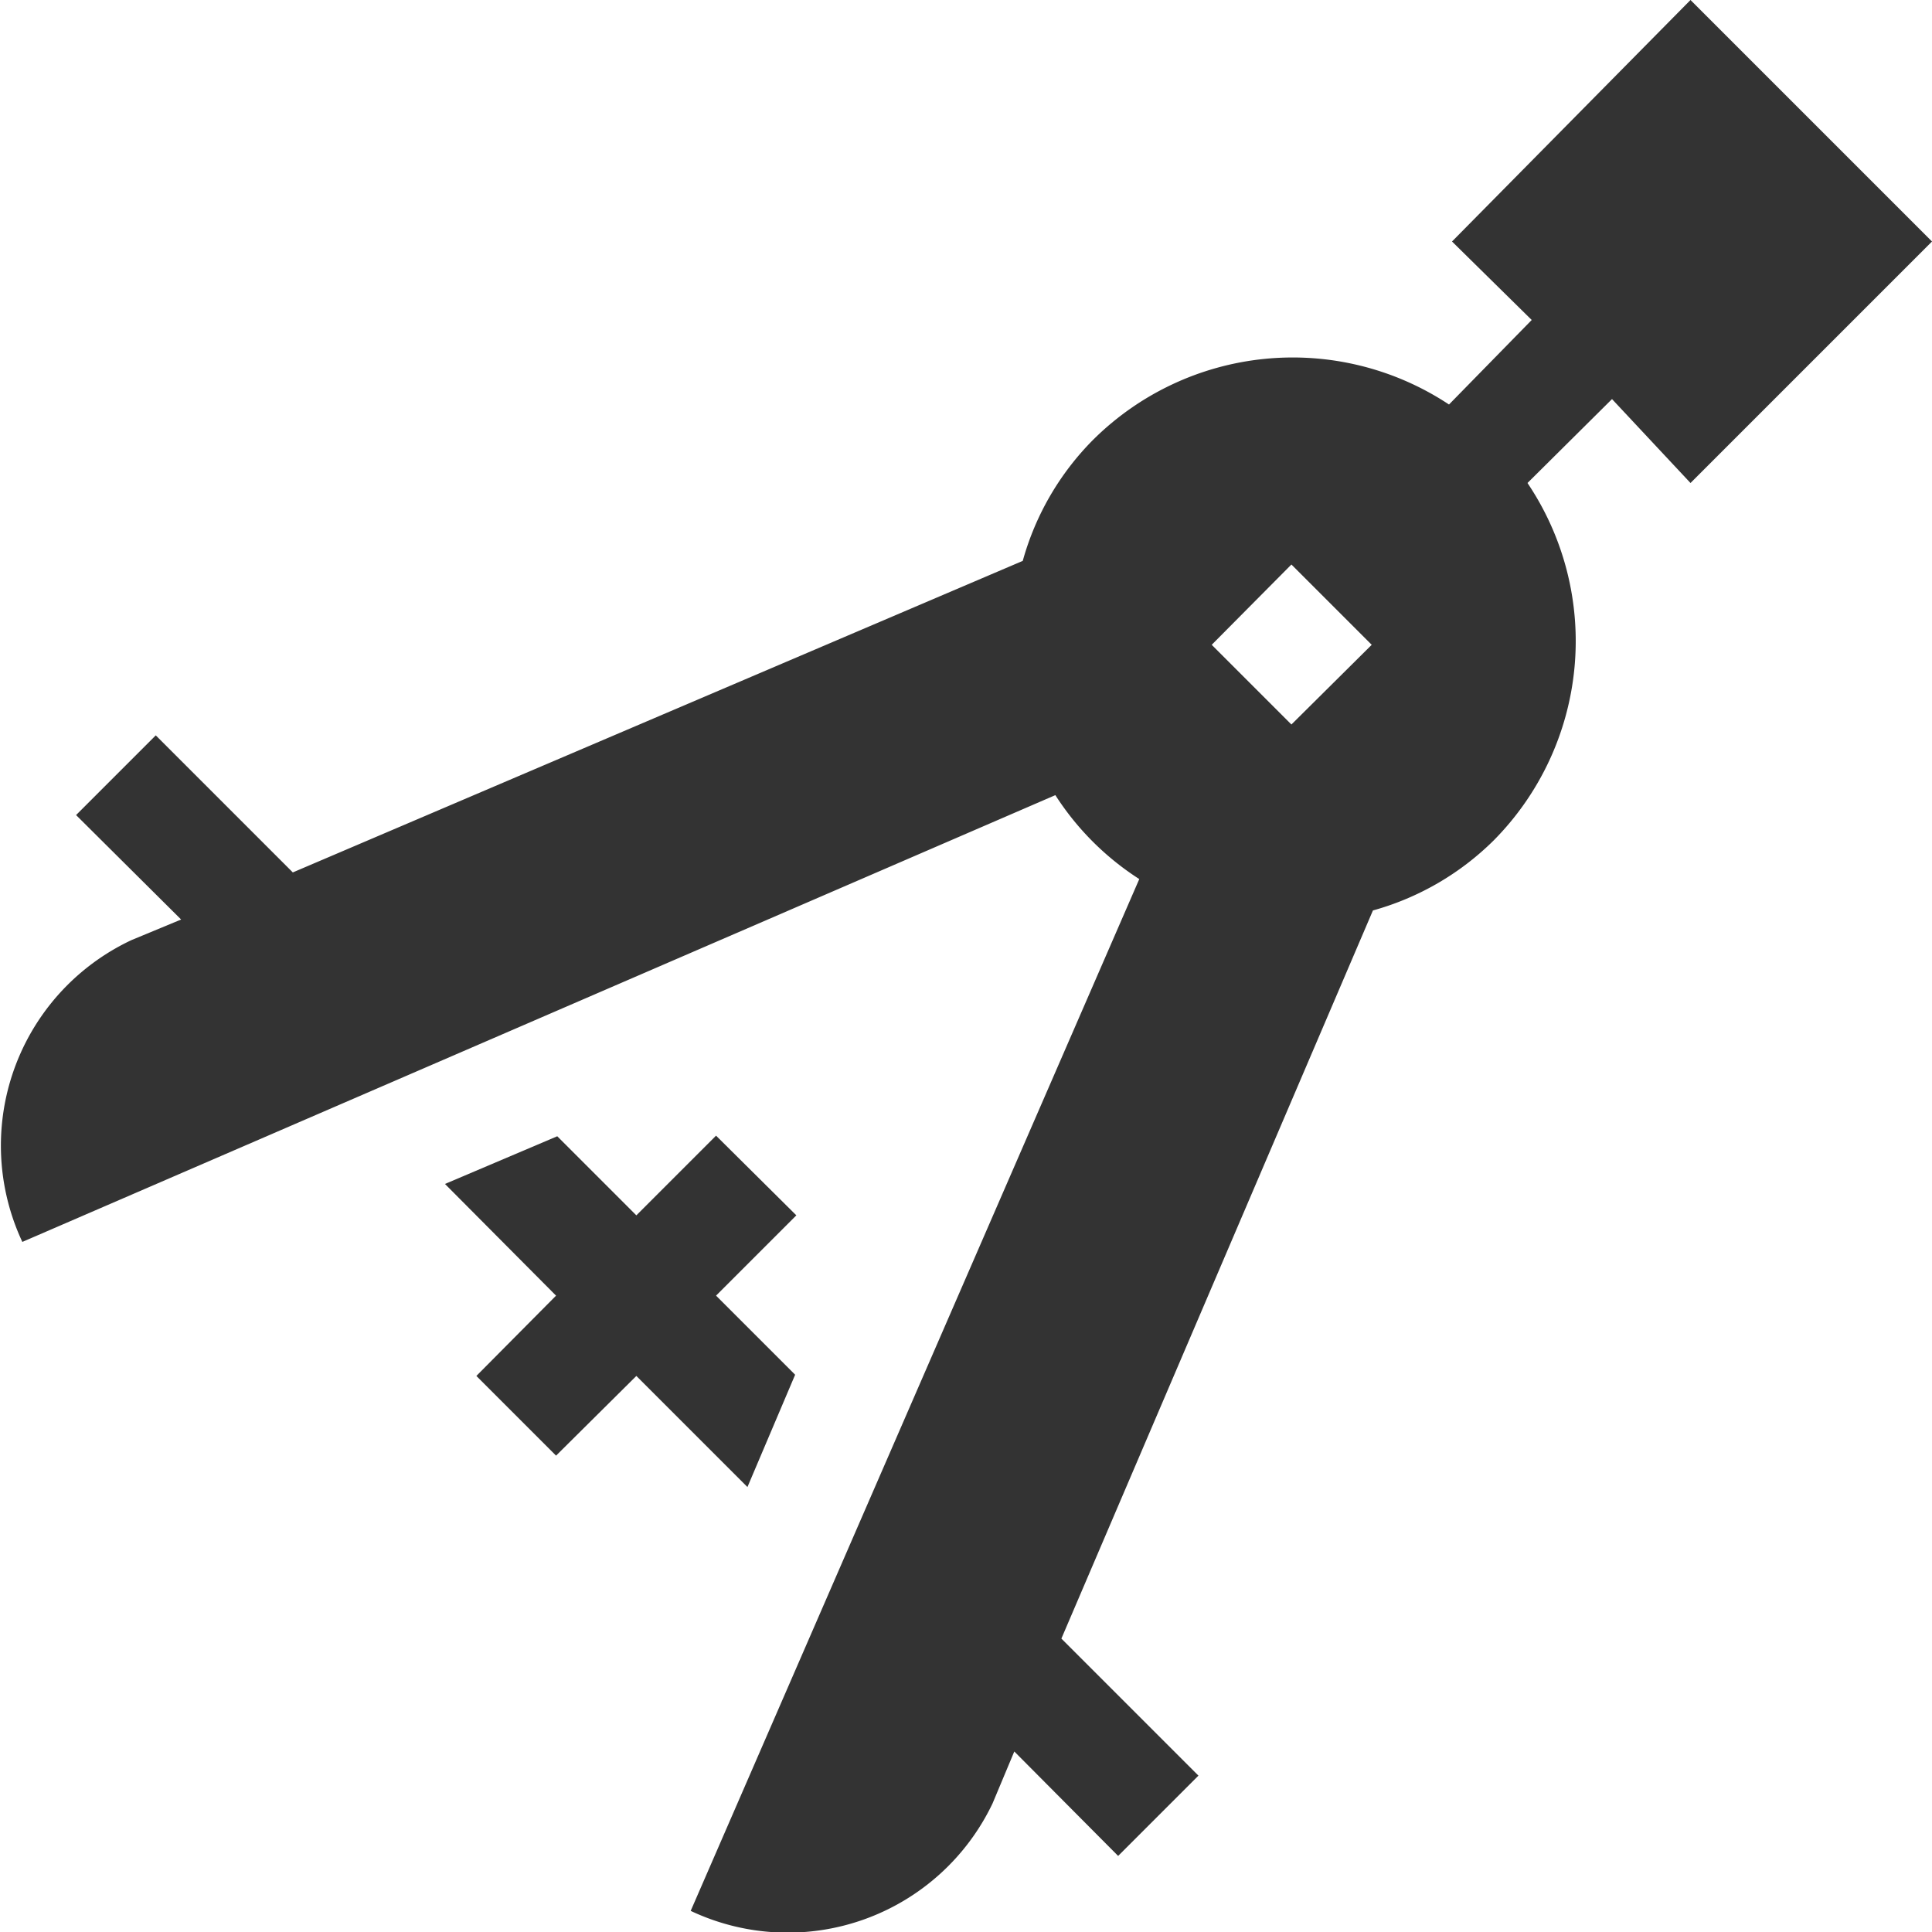 <svg xmlns="http://www.w3.org/2000/svg" viewBox="0 0 32 32"><defs><style>.cls-1{fill:#333;}</style></defs><title>tools</title><g id="Слой_2" data-name="Слой 2"><g id="Слой_1-2" data-name="Слой 1"><path class="cls-1" d="M24.05,4,25.37,5.3,24,6.7a4.69,4.69,0,0,0-5.9.59,4.58,4.58,0,0,0-1.16,2L4.85,14.45,2.58,12.18,1.26,13.5,3,15.23l-.82.34a3.76,3.76,0,0,0-1.81,5l17.11-7.4a4.61,4.61,0,0,0,1.39,1.39L11.44,31.65a3.76,3.76,0,0,0,5-1.78l.36-.86,1.72,1.73,1.33-1.33-2.27-2.27,5.16-12.06a4.58,4.58,0,0,0,2-1.16A4.69,4.69,0,0,0,25.3,8l1.4-1.39L28,8l4-4L28,0Zm-2.66,8-1.32-1.32,1.32-1.33,1.33,1.33Z"/><polygon class="cls-1" points="13.17 22.77 11.86 21.46 13.19 20.13 11.86 18.81 10.54 20.13 9.23 18.82 7.37 19.61 9.21 21.46 7.89 22.79 9.21 24.11 10.54 22.79 12.38 24.63 13.17 22.77"/></g></g></svg>
